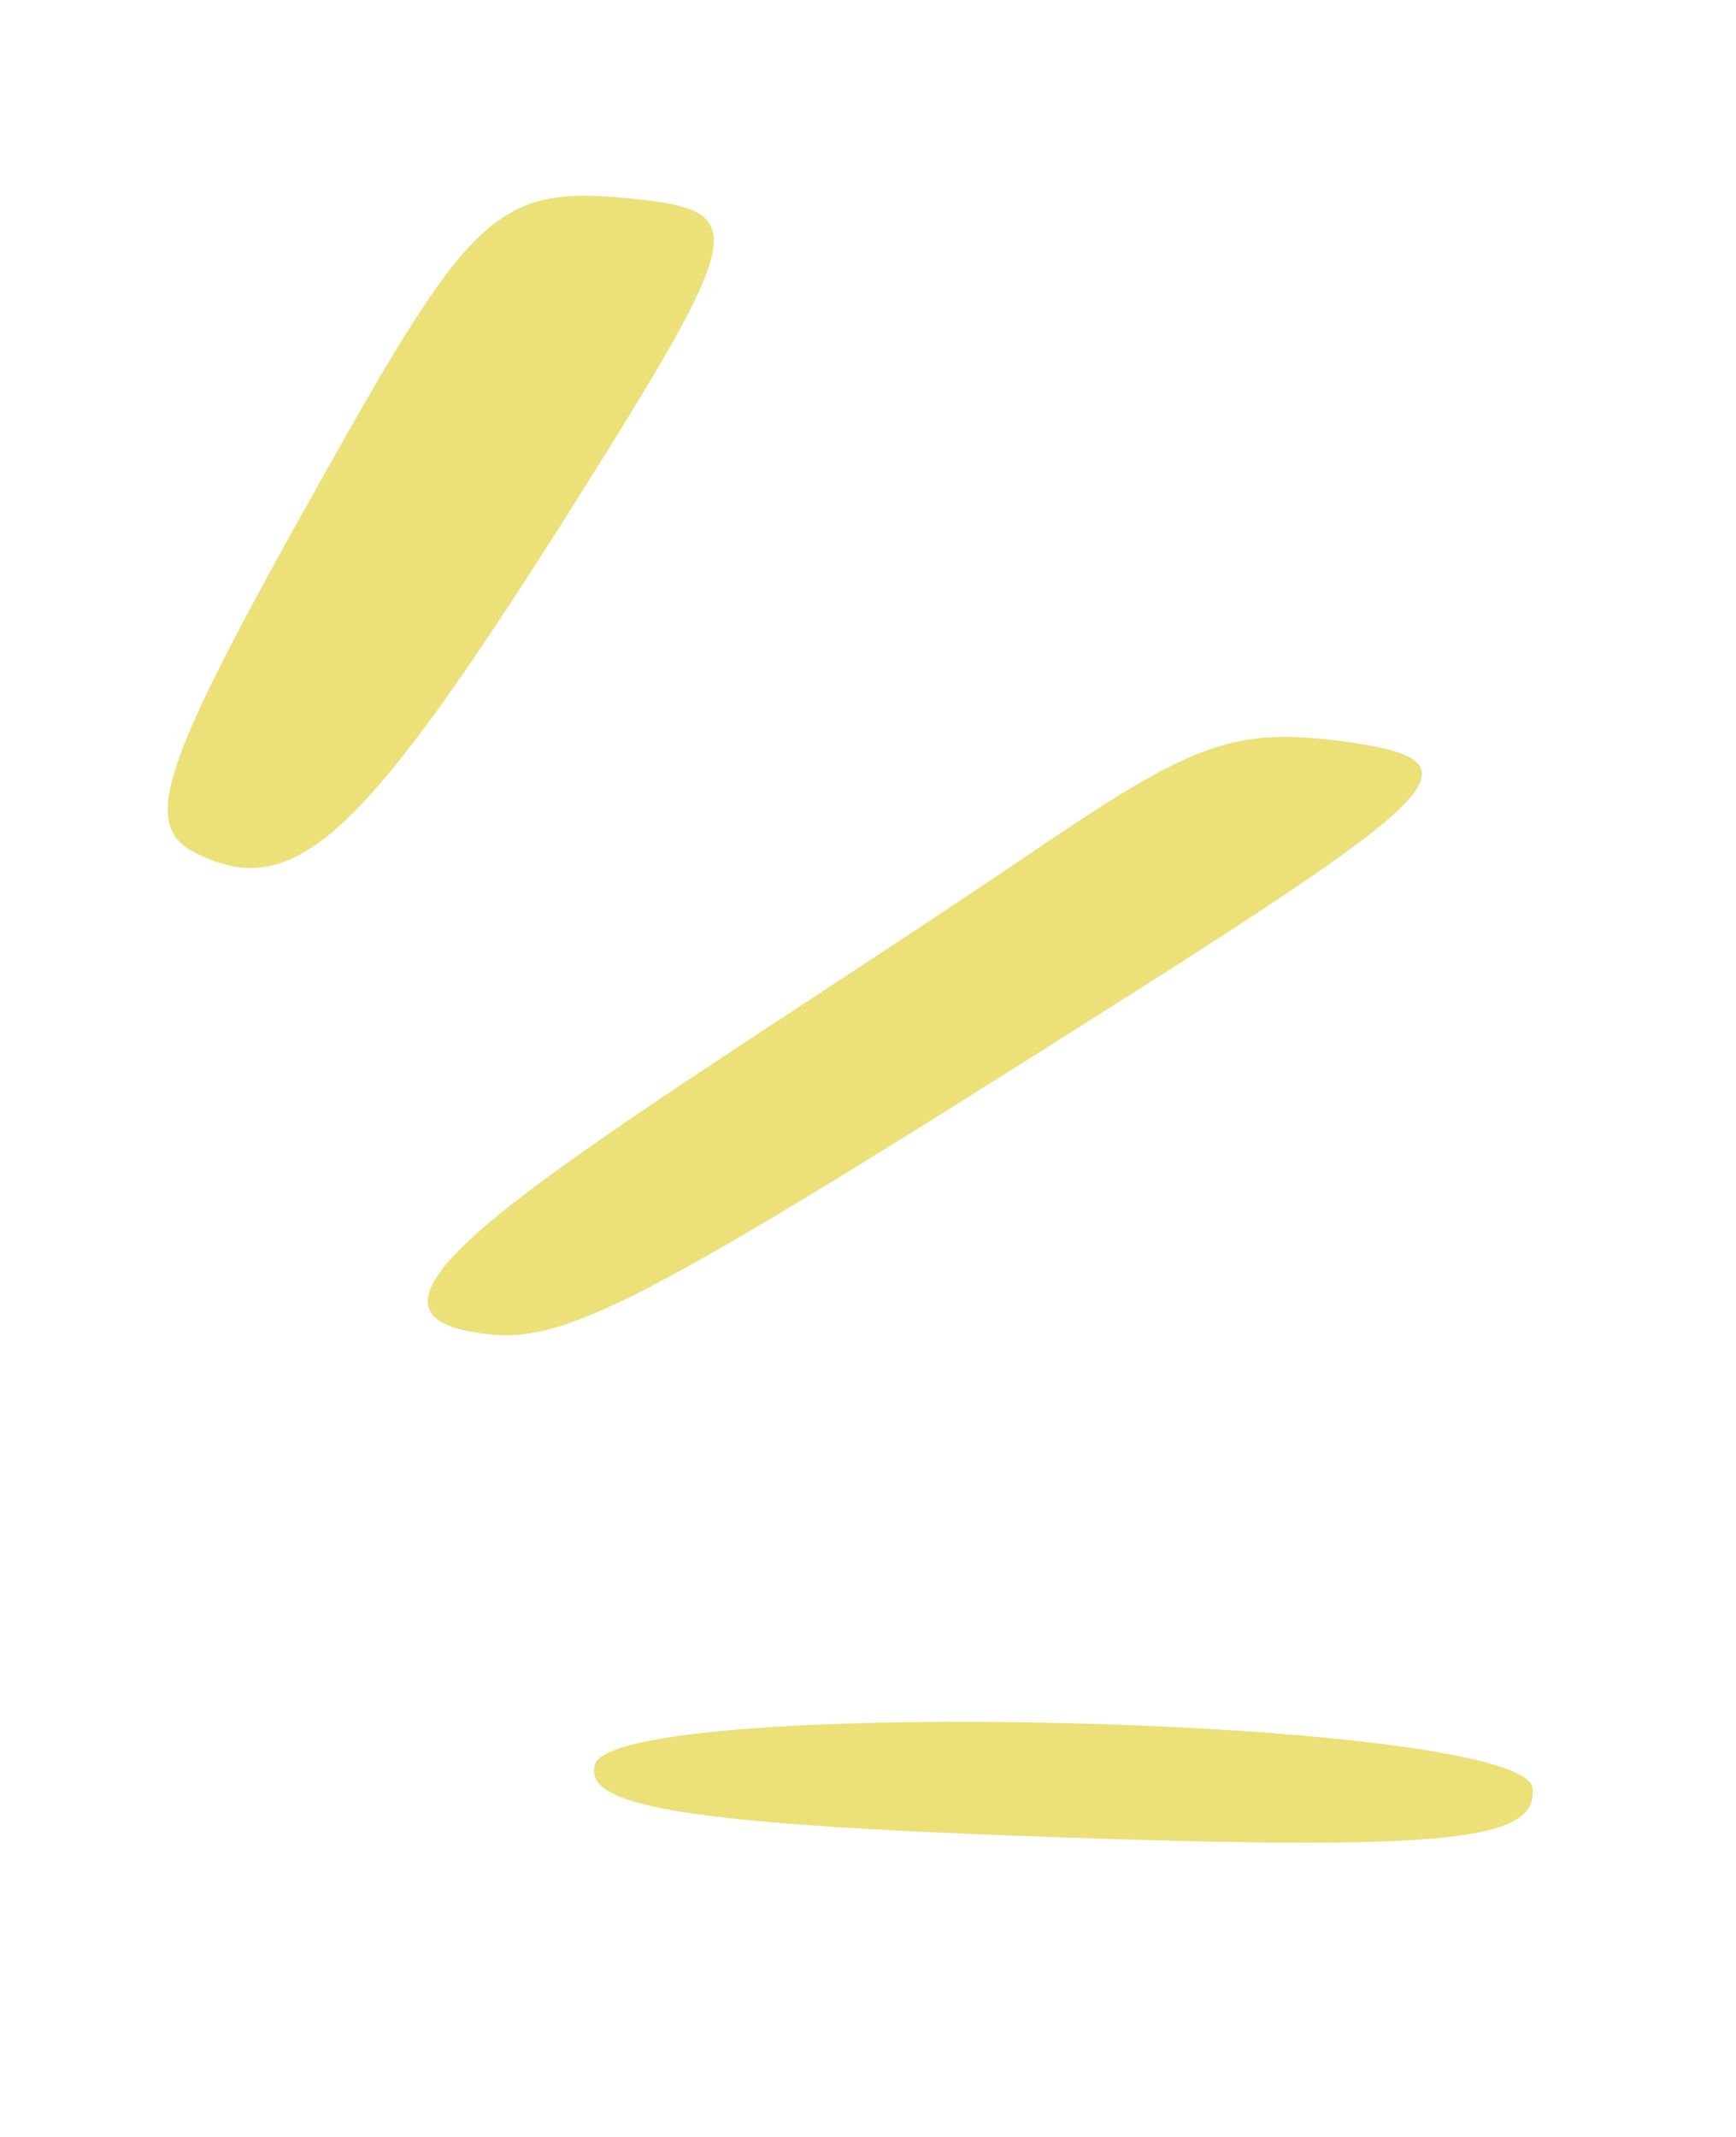<svg width="39" height="48" viewBox="0 0 39 48" fill="none" xmlns="http://www.w3.org/2000/svg">
<path d="M13.366 39.631C13.078 40.605 15.53 40.983 23.808 41.271C32.572 41.571 34.54 41.347 34.43 40.17C34.257 38.554 13.875 38.063 13.366 39.631Z" fill="#ECE078"/>
<path d="M14.433 4.488C11.207 4.124 10.684 4.583 7.191 10.818C3.576 17.255 3.161 18.531 4.395 19.16C6.639 20.29 8.181 18.825 13.076 11.037C16.685 5.289 16.814 4.757 14.433 4.488Z" fill="#ECE078"/>
<path d="M30.095 16.642C27.781 16.351 26.846 16.677 23.572 18.882C13.886 25.453 6.444 29.487 10.966 29.969C12.81 30.178 14.737 29.115 26.324 21.752C32.709 17.656 33.186 17.048 30.095 16.642Z" fill="#ECE078"/>
</svg>
